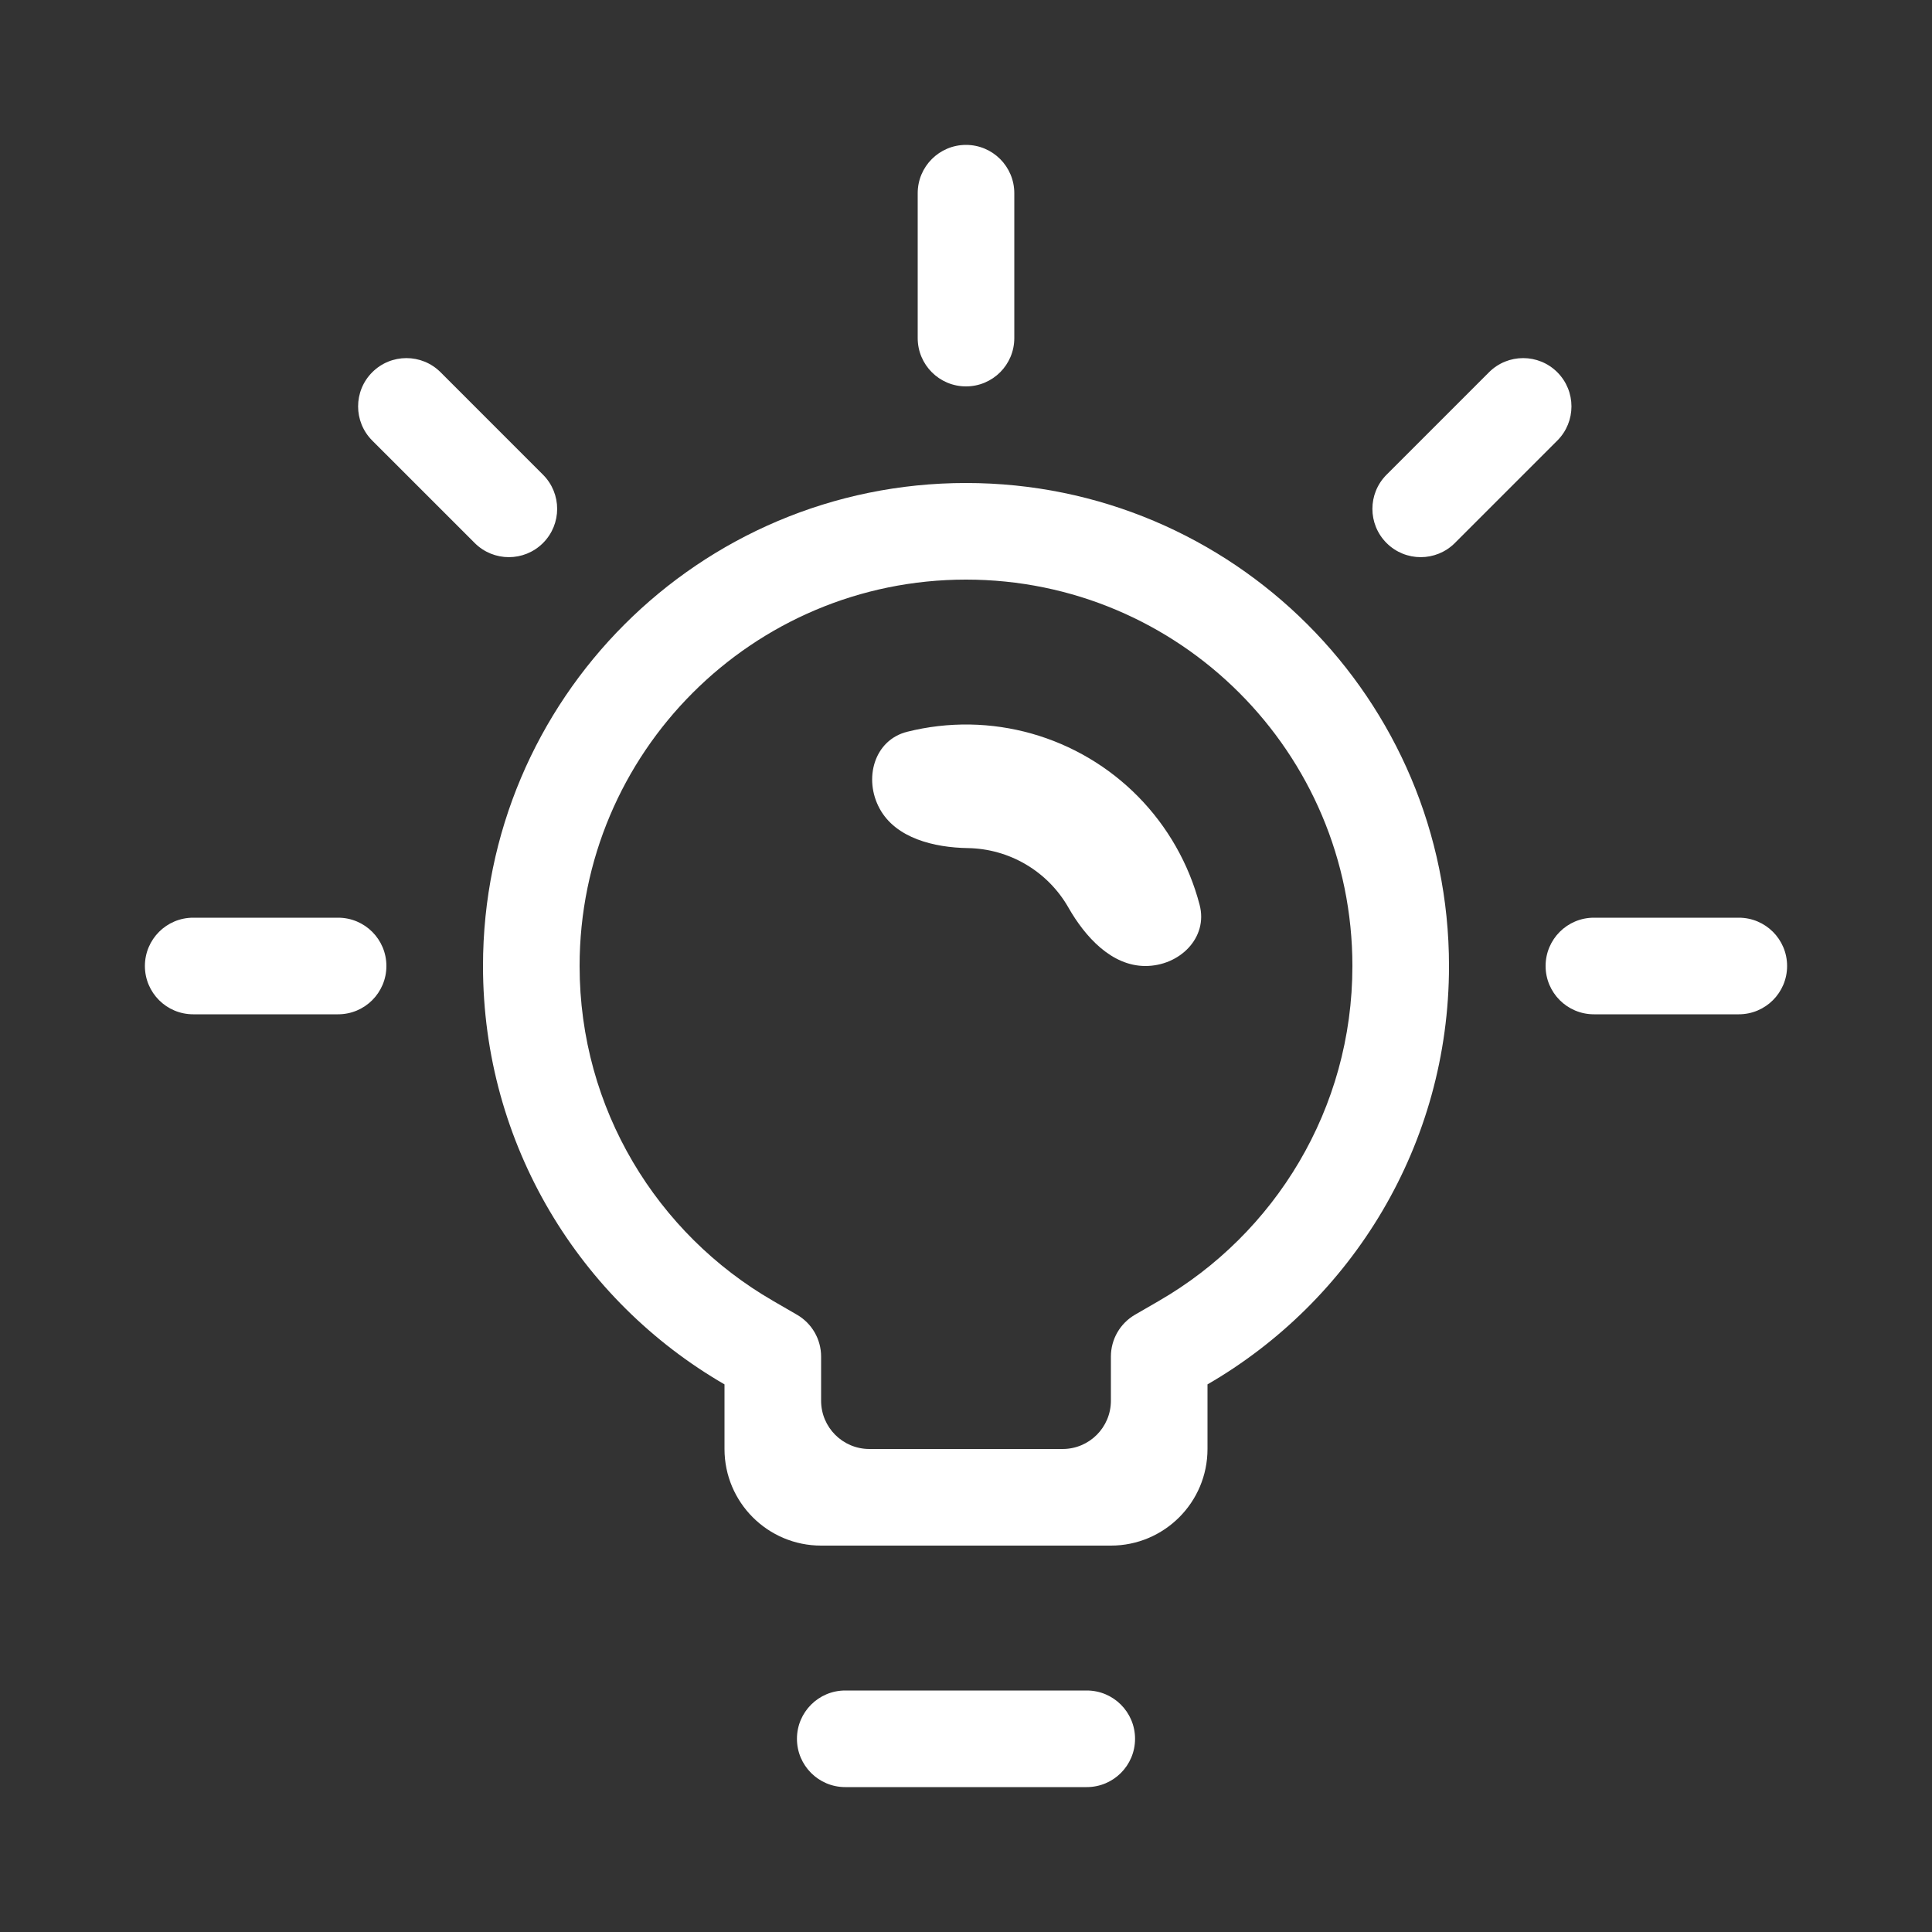 <svg width="80" height="80" viewBox="0 0 80 80" fill="none" xmlns="http://www.w3.org/2000/svg">
<rect x="0" y="0" width="80" height="80" fill="#333333" stroke="none"/>
<path fill-rule="evenodd" clip-rule="evenodd" d="M38 14C38 15.105 38.895 16 40 16C41.105 16 42 15.105 42 14V8C42 6.895 41.105 6 40 6C38.895 6 38 6.895 38 8V14ZM35 70C33.895 70 33 70.895 33 72C33 73.105 33.895 74 35 74H45C46.105 74 47 73.105 47 72C47 70.895 46.105 70 45 70H35ZM6 40C6 38.895 6.895 38 8 38H14C15.105 38 16 38.895 16 40C16 41.105 15.105 42 14 42H8C6.895 42 6 41.105 6 40ZM18.243 15.414C17.462 14.633 16.195 14.633 15.414 15.414C14.633 16.195 14.633 17.462 15.414 18.243L19.657 22.485C20.438 23.266 21.704 23.266 22.485 22.485C23.266 21.704 23.266 20.438 22.485 19.657L18.243 15.414ZM64.485 15.414C63.704 14.633 62.438 14.633 61.657 15.414L57.414 19.657C56.633 20.438 56.633 21.704 57.414 22.485C58.195 23.266 59.462 23.266 60.243 22.485L64.485 18.243C65.266 17.462 65.266 16.195 64.485 15.414ZM66 38C64.895 38 64 38.895 64 40C64 41.105 64.895 42 66 42H72C73.105 42 74 41.105 74 40C74 38.895 73.105 38 72 38H66ZM46 56.171C46 55.457 46.381 54.797 46.998 54.44L47.997 53.862C52.79 51.089 56 45.917 56 40C56 31.163 48.837 24 40 24C31.163 24 24 31.163 24 40C24 45.917 27.21 51.089 32.003 53.862L33.001 54.44C33.619 54.797 34 55.457 34 56.171V58C34 59.105 34.895 60 36 60H44C45.105 60 46 59.105 46 58V56.171ZM50 57.324V60C50 62.209 48.209 64 46 64H34C31.791 64 30 62.209 30 60V57.324C24.022 53.866 20 47.403 20 40C20 28.954 28.954 20 40 20C51.046 20 60 28.954 60 40C60 47.403 55.978 53.866 50 57.324ZM49.674 37.469C50.032 38.836 48.84 40 47.427 40C46.03 40 44.934 38.796 44.242 37.582C43.822 36.845 43.217 36.23 42.487 35.798C41.757 35.366 40.928 35.132 40.08 35.118C38.683 35.095 37.099 34.714 36.427 33.489C35.748 32.25 36.194 30.645 37.565 30.301C38.411 30.089 39.284 29.987 40.163 30.001C41.9 30.03 43.599 30.51 45.094 31.395C46.589 32.279 47.827 33.538 48.687 35.047C49.123 35.811 49.454 36.626 49.674 37.469Z" fill="white"/>
</svg>

